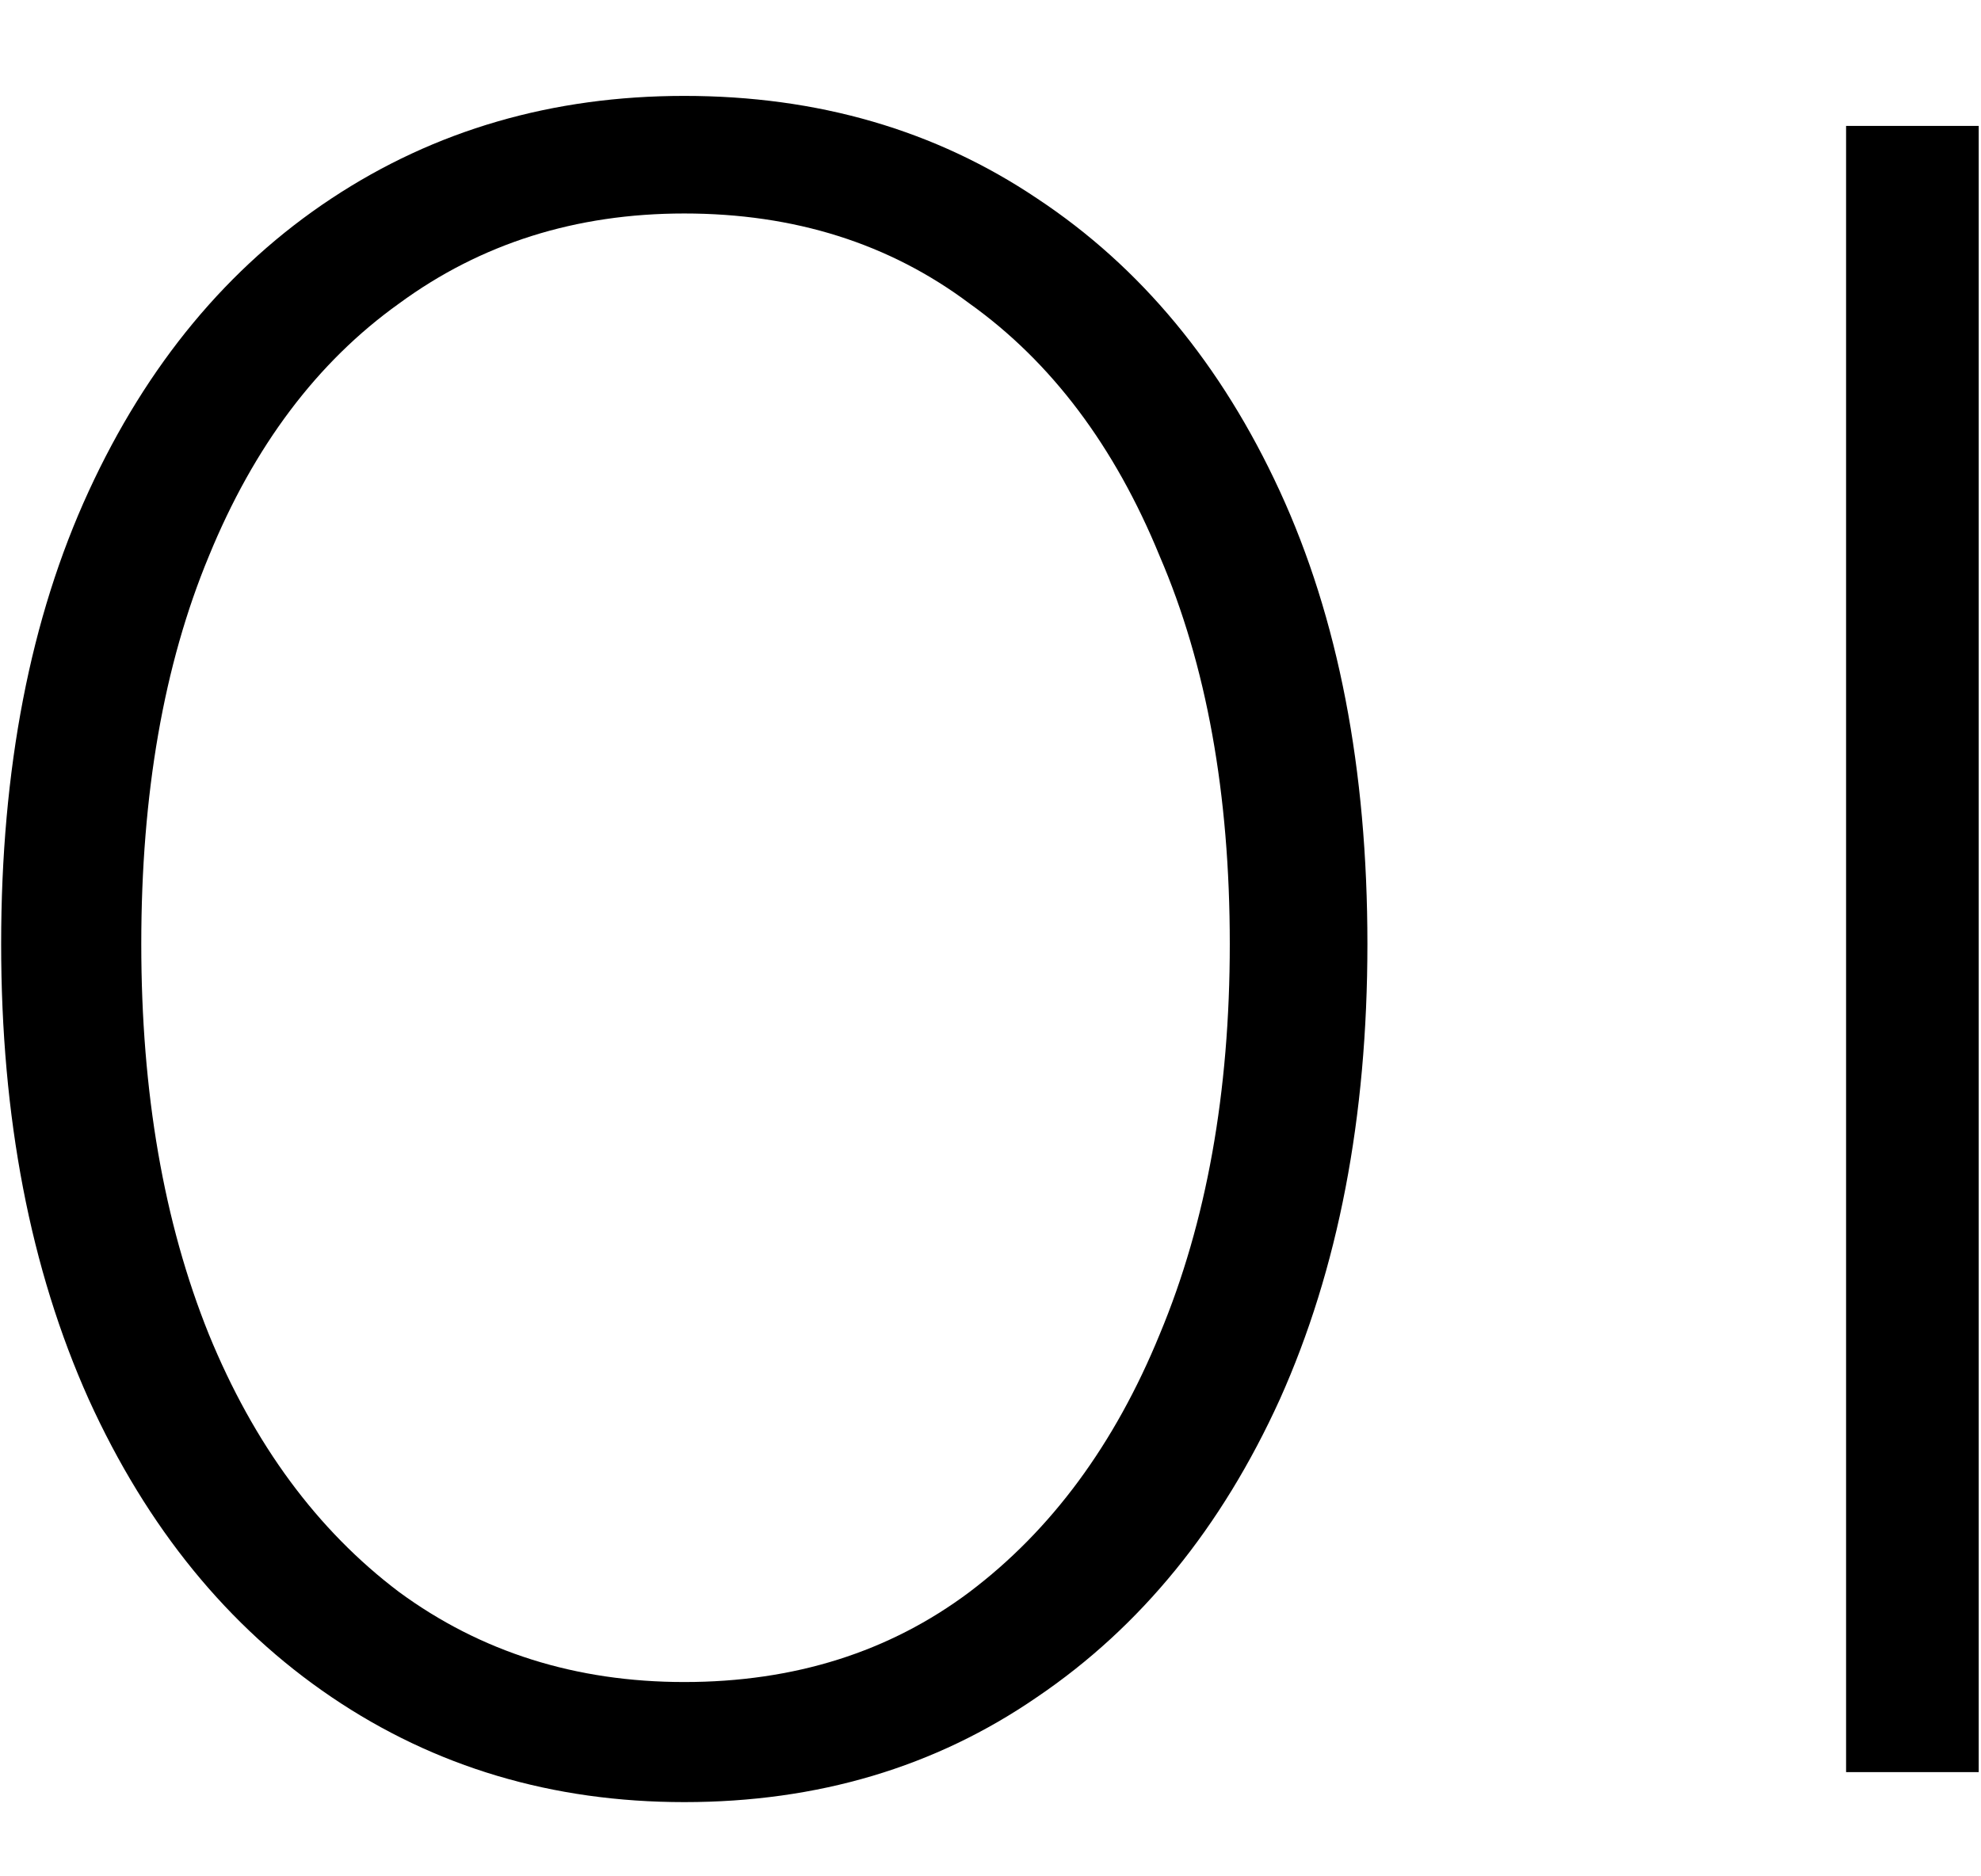 <?xml version="1.0" encoding="UTF-8"?> <svg xmlns="http://www.w3.org/2000/svg" viewBox="0 0 19.00 18.00" data-guides="{&quot;vertical&quot;:[],&quot;horizontal&quot;:[]}"><defs></defs><path fill="black" stroke="none" fill-opacity="1" stroke-width="1" stroke-opacity="1" color="rgb(51, 51, 51)" id="tSvg1711cf4f8f0" title="Path 1" d="M6.563 17.288C5.299 17.288 4.171 16.952 3.179 16.28C2.187 15.608 1.411 14.656 0.851 13.424C0.291 12.176 0.011 10.72 0.011 9.056C0.011 7.376 0.291 5.928 0.851 4.712C1.411 3.496 2.187 2.56 3.179 1.904C4.171 1.248 5.299 0.92 6.563 0.92C7.843 0.92 8.971 1.248 9.947 1.904C10.939 2.56 11.715 3.496 12.275 4.712C12.835 5.928 13.115 7.376 13.115 9.056C13.115 10.72 12.835 12.176 12.275 13.424C11.715 14.656 10.939 15.608 9.947 16.28C8.971 16.952 7.843 17.288 6.563 17.288ZM6.563 16.136C7.619 16.136 8.531 15.848 9.299 15.272C10.083 14.68 10.691 13.856 11.123 12.8C11.571 11.728 11.795 10.48 11.795 9.056C11.795 7.616 11.571 6.376 11.123 5.336C10.691 4.28 10.083 3.472 9.299 2.912C8.531 2.336 7.619 2.048 6.563 2.048C5.523 2.048 4.611 2.336 3.827 2.912C3.043 3.472 2.435 4.28 2.003 5.336C1.571 6.376 1.355 7.616 1.355 9.056C1.355 10.48 1.571 11.728 2.003 12.8C2.435 13.856 3.043 14.68 3.827 15.272C4.611 15.848 5.523 16.136 6.563 16.136ZM17.706 17C17.706 11.736 17.706 6.472 17.706 1.208C18.13 1.208 18.554 1.208 18.978 1.208C18.978 6.472 18.978 11.736 18.978 17C18.554 17 18.13 17 17.706 17Z"></path></svg> 